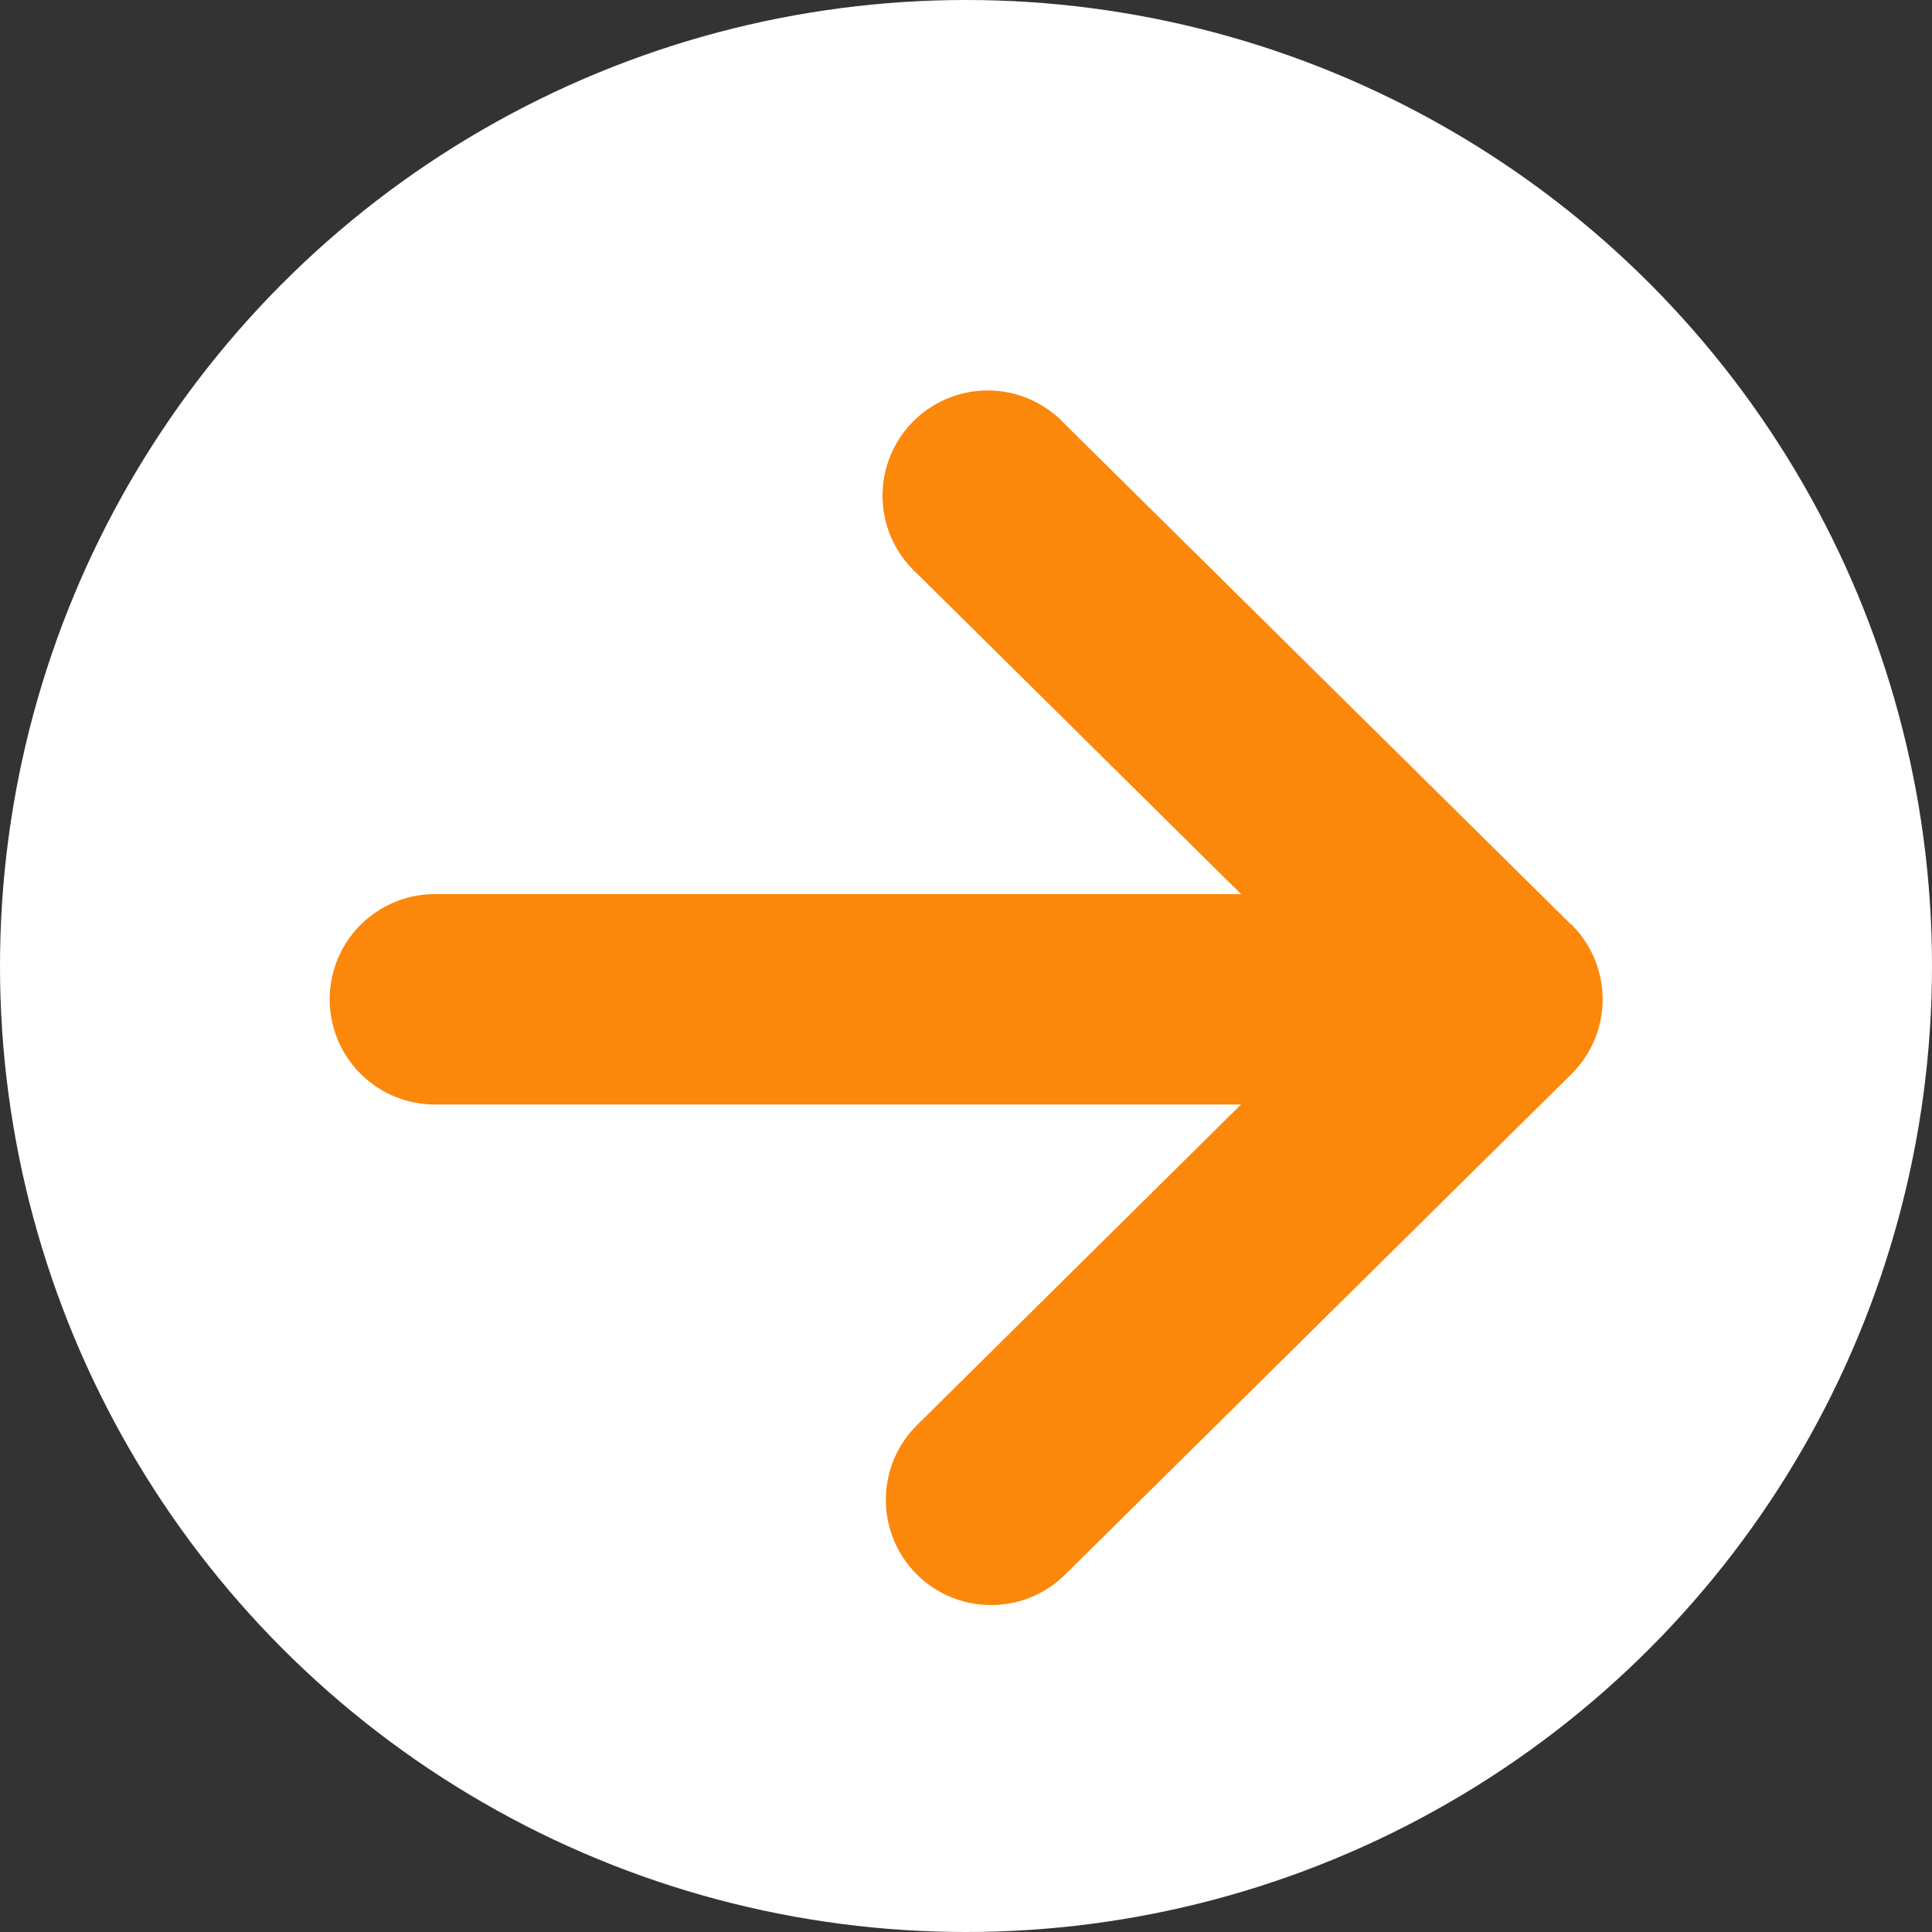 <svg xmlns="http://www.w3.org/2000/svg" width="29" height="29" viewBox="0 0 29 29">
  <rect x="0" y="0" width="29" height="29" fill="#333333" stroke="none"/>
  <g id="グループ_116" data-name="グループ 116" transform="translate(-851 -624)">
    <circle id="楕円形_1" data-name="楕円形 1" cx="14.5" cy="14.5" r="14.5" transform="translate(851 624)" fill="#fff"/>
    <g id="矢印アイコン_右2" data-name="矢印アイコン　右2" transform="translate(855.949 617.61)">
      <path id="パス_47" data-name="パス 47" d="M18.633,20.267l-7.6-7.513A1.579,1.579,0,1,0,8.817,15l4.863,4.811H1.579a1.579,1.579,0,1,0,0,3.158h12.1L8.817,27.78a1.579,1.579,0,1,0,2.221,2.246l7.6-7.513a1.579,1.579,0,0,0,0-2.246Z" fill="#fb870b"/>
    </g>
  </g>
</svg>
